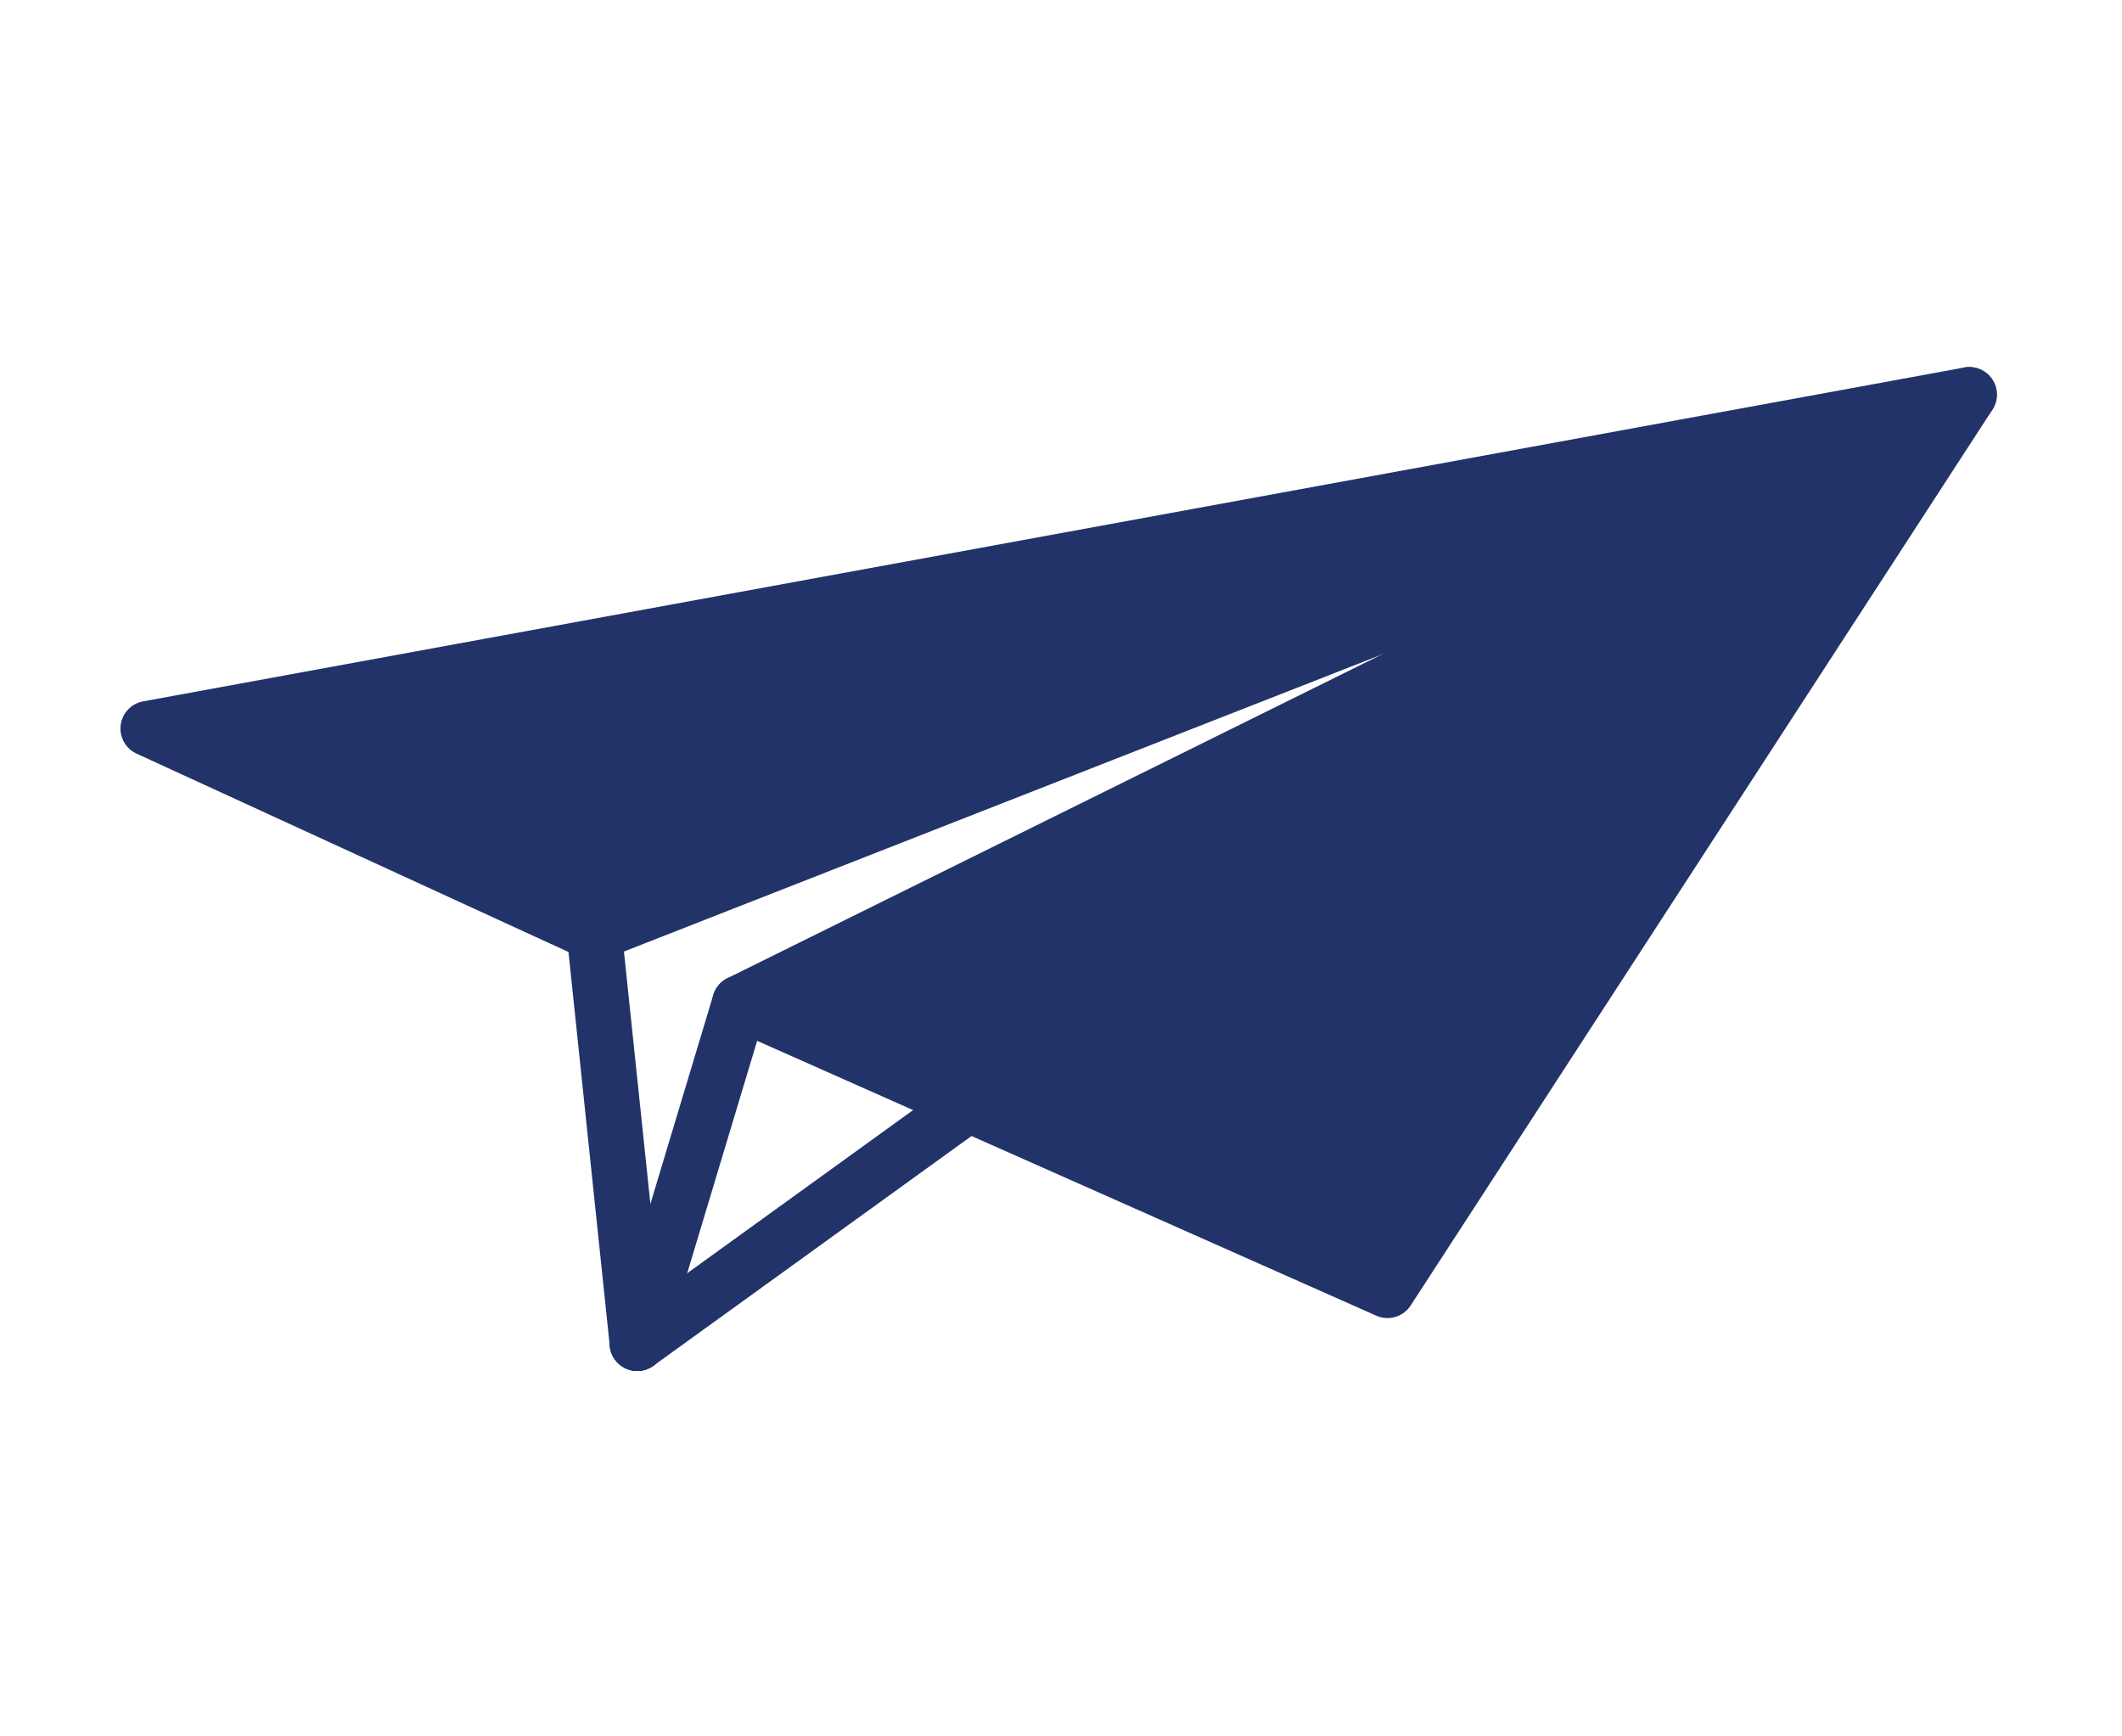 <svg xmlns="http://www.w3.org/2000/svg" version="1.1" xmlns:xlink="http://www.w3.org/1999/xlink" xmlns:svgjs="http://svgjs.com/svgjs" width="121" height="99">
    <svg xmlns="http://www.w3.org/2000/svg" xml:space="preserve" style="fill-rule:evenodd;clip-rule:evenodd;stroke-linecap:round;stroke-linejoin:round;stroke-miterlimit:2" viewBox="0 0 1121 730"><path d="m249.653 27.569-73.75 113.55-53.15-23.59-28.971-12.86 155.871-77.1Z" style="fill:#213369;fill-rule:nonzero" transform="scale(4.167)"/><path d="m249.653 27.569-73.75 113.55-53.15-23.59-28.971-12.86 155.871-77.1Z" style="fill:none;stroke:#213369;stroke-width:7px" transform="scale(4.167)"/><path d="m249.653 27.569-174.311 68.3-56.57-25.98 230.881-42.32Z" style="fill:#213369;fill-rule:nonzero" transform="scale(4.167)"/><path d="m249.653 27.569-174.311 68.3-56.57-25.98 230.881-42.32Z" style="fill:none;stroke:#213369;stroke-width:7px" transform="scale(4.167)"/><path d="m80.789 147.827 12.99-43.159" style="fill:none;fill-rule:nonzero" transform="scale(4.167)"/><path d="m80.789 147.827 12.99-43.159" style="fill:none;stroke:#213369;stroke-width:7px" transform="scale(4.167)"/><path d="m122.749 117.528-41.96 30.299" style="fill:none;fill-rule:nonzero" transform="scale(4.167)"/><path d="m122.749 117.528-41.96 30.299" style="fill:none;stroke:#213369;stroke-width:7px" transform="scale(4.167)"/><path d="m75.342 95.87 5.447 51.957" style="fill:none;fill-rule:nonzero" transform="scale(4.167)"/><path d="m75.342 95.87 5.447 51.957" style="fill:none;stroke:#213369;stroke-width:7px" transform="scale(4.167)"/></svg>

    <style>
        @media (prefers-color-scheme: light) { :root { filter: none; } }
        @media (prefers-color-scheme: dark) { :root { filter: contrast(0.385) brightness(4.5); } }
    </style>
</svg>
